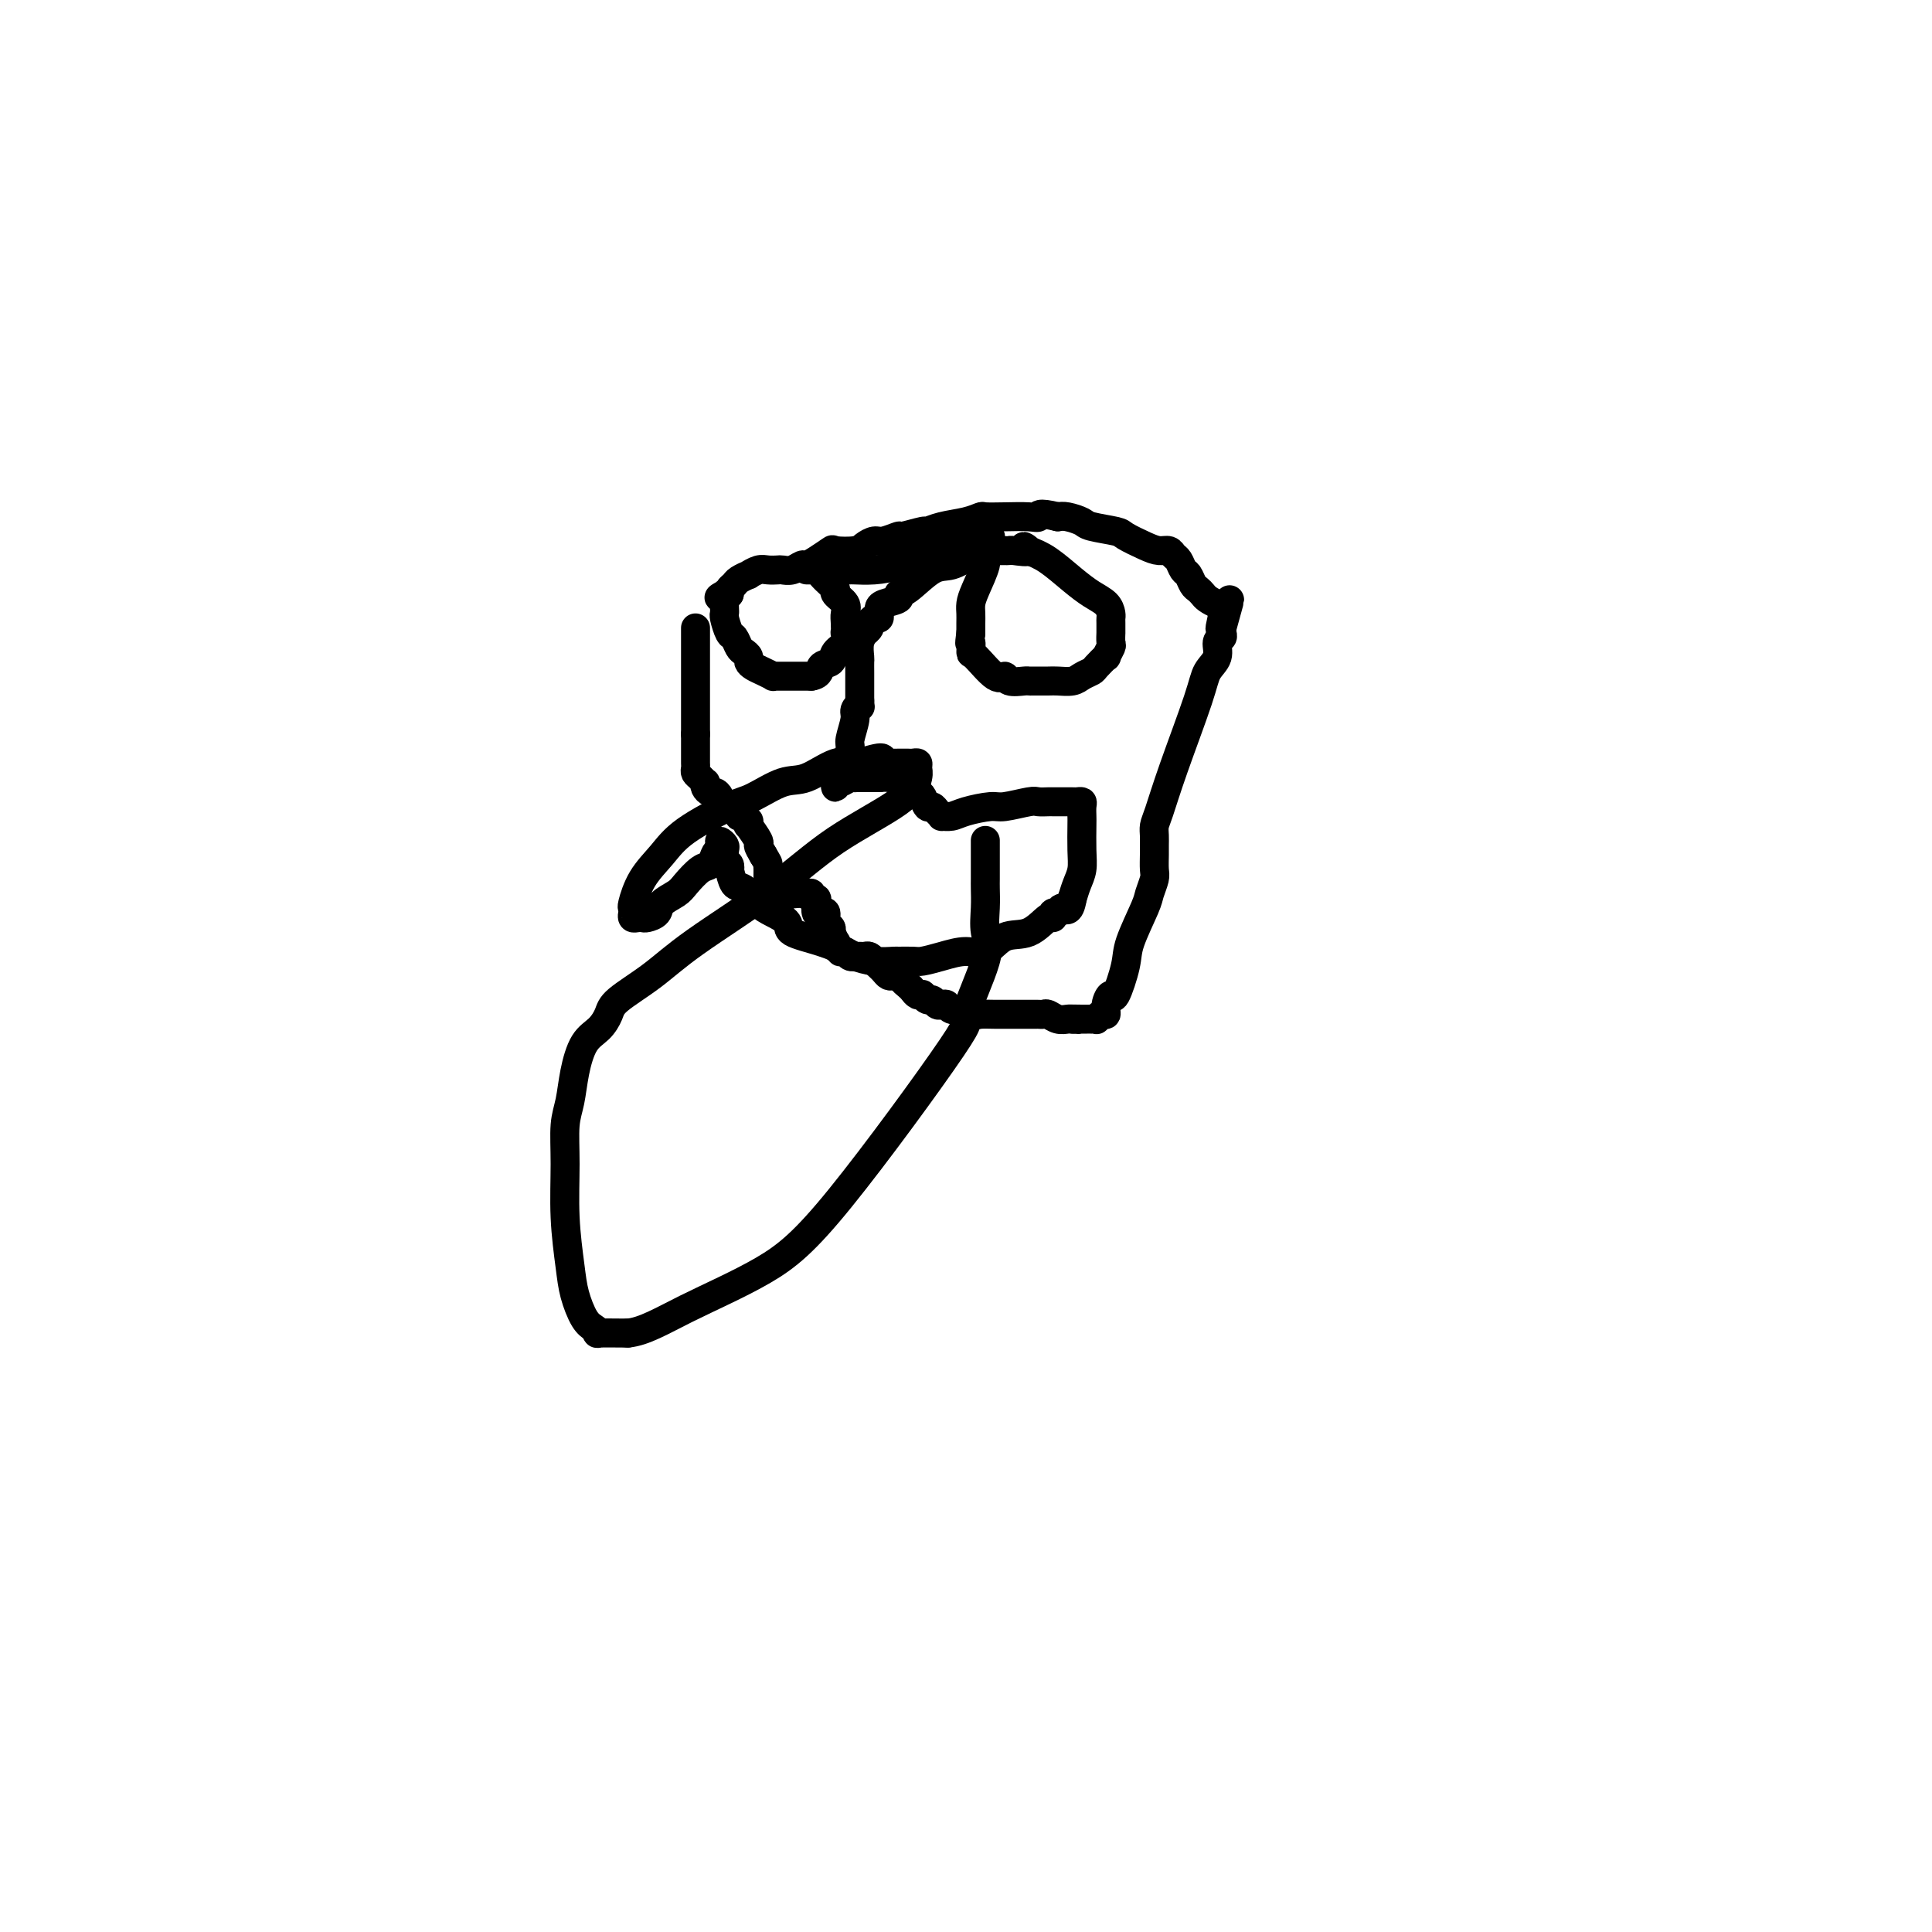 <svg viewBox='0 0 400 400' version='1.1' xmlns='http://www.w3.org/2000/svg' xmlns:xlink='http://www.w3.org/1999/xlink'><g fill='none' stroke='#000000' stroke-width='6' stroke-linecap='round' stroke-linejoin='round'><path d='M144,130c0.000,0.430 0.000,0.859 0,1c0.000,0.141 0.000,-0.008 0,1c0.000,1.008 0.000,3.173 0,4c0.000,0.827 0.000,0.316 0,1c0.000,0.684 0.000,2.564 0,3c0.000,0.436 0.000,-0.571 0,0c0.000,0.571 0.000,2.720 0,4c0.000,1.280 0.000,1.691 0,2c-0.000,0.309 -0.000,0.516 0,1c0.000,0.484 0.000,1.246 0,2c0.000,0.754 0.000,1.501 0,2c0.000,0.499 0.000,0.749 0,1'/><path d='M144,152c-0.000,3.598 -0.000,1.594 0,1c0.000,-0.594 0.000,0.222 0,1c-0.000,0.778 -0.001,1.518 0,2c0.001,0.482 0.003,0.706 0,1c-0.003,0.294 -0.011,0.657 0,1c0.011,0.343 0.042,0.666 0,1c-0.042,0.334 -0.156,0.681 0,1c0.156,0.319 0.581,0.611 1,1c0.419,0.389 0.833,0.874 1,1c0.167,0.126 0.086,-0.108 0,0c-0.086,0.108 -0.178,0.558 0,1c0.178,0.442 0.625,0.875 1,1c0.375,0.125 0.678,-0.058 1,0c0.322,0.058 0.664,0.356 1,1c0.336,0.644 0.667,1.635 1,2c0.333,0.365 0.666,0.104 1,0c0.334,-0.104 0.667,-0.052 1,0'/><path d='M152,167c1.476,1.399 1.166,0.895 1,1c-0.166,0.105 -0.187,0.817 0,1c0.187,0.183 0.584,-0.164 1,0c0.416,0.164 0.851,0.839 1,1c0.149,0.161 0.011,-0.193 0,0c-0.011,0.193 0.105,0.933 0,1c-0.105,0.067 -0.430,-0.539 0,0c0.430,0.539 1.616,2.222 2,3c0.384,0.778 -0.033,0.651 0,1c0.033,0.349 0.517,1.175 1,2'/><path d='M158,177c1.155,1.936 1.041,1.776 1,2c-0.041,0.224 -0.011,0.833 0,1c0.011,0.167 0.002,-0.109 0,0c-0.002,0.109 0.003,0.603 0,1c-0.003,0.397 -0.016,0.699 0,1c0.016,0.301 0.060,0.603 0,1c-0.060,0.397 -0.223,0.891 0,1c0.223,0.109 0.833,-0.167 1,0c0.167,0.167 -0.109,0.776 0,1c0.109,0.224 0.603,0.064 1,0c0.397,-0.064 0.699,-0.032 1,0'/><path d='M162,185c0.797,1.238 0.791,0.332 1,0c0.209,-0.332 0.634,-0.090 1,0c0.366,0.090 0.671,0.028 1,0c0.329,-0.028 0.680,-0.022 1,0c0.320,0.022 0.608,0.060 1,0c0.392,-0.060 0.889,-0.219 1,0c0.111,0.219 -0.164,0.816 0,1c0.164,0.184 0.766,-0.043 1,0c0.234,0.043 0.100,0.358 0,1c-0.100,0.642 -0.167,1.611 0,2c0.167,0.389 0.567,0.198 1,0c0.433,-0.198 0.900,-0.404 1,0c0.100,0.404 -0.165,1.416 0,2c0.165,0.584 0.762,0.738 1,1c0.238,0.262 0.119,0.631 0,1'/><path d='M172,193c0.559,1.113 -0.042,-0.104 0,0c0.042,0.104 0.728,1.531 1,2c0.272,0.469 0.128,-0.019 0,0c-0.128,0.019 -0.242,0.545 0,1c0.242,0.455 0.839,0.840 1,1c0.161,0.160 -0.115,0.095 0,0c0.115,-0.095 0.622,-0.222 1,0c0.378,0.222 0.626,0.792 1,1c0.374,0.208 0.874,0.055 1,0c0.126,-0.055 -0.121,-0.012 0,0c0.121,0.012 0.610,-0.008 1,0c0.390,0.008 0.682,0.043 1,0c0.318,-0.043 0.663,-0.166 1,0c0.337,0.166 0.668,0.619 1,1c0.332,0.381 0.667,0.691 1,1c0.333,0.309 0.664,0.619 1,1c0.336,0.381 0.678,0.834 1,1c0.322,0.166 0.625,0.045 1,0c0.375,-0.045 0.821,-0.013 1,0c0.179,0.013 0.089,0.006 0,0'/><path d='M186,202c2.345,1.570 1.207,0.995 1,1c-0.207,0.005 0.518,0.589 1,1c0.482,0.411 0.721,0.650 1,1c0.279,0.350 0.600,0.811 1,1c0.400,0.189 0.881,0.107 1,0c0.119,-0.107 -0.123,-0.239 0,0c0.123,0.239 0.611,0.848 1,1c0.389,0.152 0.681,-0.152 1,0c0.319,0.152 0.667,0.759 1,1c0.333,0.241 0.651,0.116 1,0c0.349,-0.116 0.728,-0.224 1,0c0.272,0.224 0.438,0.778 1,1c0.562,0.222 1.519,0.112 2,0c0.481,-0.112 0.485,-0.226 1,0c0.515,0.226 1.542,0.793 2,1c0.458,0.207 0.346,0.056 1,0c0.654,-0.056 2.073,-0.015 3,0c0.927,0.015 1.362,0.004 2,0c0.638,-0.004 1.480,-0.001 2,0c0.520,0.001 0.717,0.000 1,0c0.283,-0.000 0.654,0.000 1,0c0.346,-0.000 0.669,-0.001 1,0c0.331,0.001 0.669,0.004 1,0c0.331,-0.004 0.656,-0.015 1,0c0.344,0.015 0.708,0.057 1,0c0.292,-0.057 0.511,-0.211 1,0c0.489,0.211 1.247,0.788 2,1c0.753,0.212 1.501,0.061 2,0c0.499,-0.061 0.750,-0.030 1,0'/><path d='M222,211c2.984,0.155 0.445,0.042 0,0c-0.445,-0.042 1.205,-0.011 2,0c0.795,0.011 0.734,0.004 1,0c0.266,-0.004 0.859,-0.005 1,0c0.141,0.005 -0.168,0.017 0,0c0.168,-0.017 0.815,-0.062 1,0c0.185,0.062 -0.091,0.232 0,0c0.091,-0.232 0.548,-0.866 1,-1c0.452,-0.134 0.899,0.232 1,0c0.101,-0.232 -0.144,-1.062 0,-2c0.144,-0.938 0.676,-1.985 1,-2c0.324,-0.015 0.440,1.000 1,0c0.560,-1.000 1.565,-4.015 2,-6c0.435,-1.985 0.298,-2.939 1,-5c0.702,-2.061 2.241,-5.227 3,-7c0.759,-1.773 0.739,-2.152 1,-3c0.261,-0.848 0.802,-2.167 1,-3c0.198,-0.833 0.053,-1.182 0,-2c-0.053,-0.818 -0.012,-2.106 0,-3c0.012,-0.894 -0.004,-1.396 0,-2c0.004,-0.604 0.029,-1.312 0,-2c-0.029,-0.688 -0.111,-1.356 0,-2c0.111,-0.644 0.416,-1.263 1,-3c0.584,-1.737 1.448,-4.591 3,-9c1.552,-4.409 3.793,-10.371 5,-14c1.207,-3.629 1.381,-4.923 2,-6c0.619,-1.077 1.682,-1.938 2,-3c0.318,-1.062 -0.111,-2.326 0,-3c0.111,-0.674 0.761,-0.758 1,-1c0.239,-0.242 0.068,-0.640 0,-1c-0.068,-0.360 -0.034,-0.680 0,-1'/><path d='M253,130c3.094,-11.012 0.829,-3.542 0,-1c-0.829,2.542 -0.222,0.155 0,-1c0.222,-1.155 0.057,-1.079 0,-1c-0.057,0.079 -0.008,0.162 0,0c0.008,-0.162 -0.025,-0.568 0,-1c0.025,-0.432 0.109,-0.890 0,-1c-0.109,-0.110 -0.410,0.126 -1,0c-0.590,-0.126 -1.467,-0.615 -2,-1c-0.533,-0.385 -0.720,-0.665 -1,-1c-0.280,-0.335 -0.652,-0.723 -1,-1c-0.348,-0.277 -0.671,-0.441 -1,-1c-0.329,-0.559 -0.665,-1.513 -1,-2c-0.335,-0.487 -0.670,-0.508 -1,-1c-0.330,-0.492 -0.656,-1.454 -1,-2c-0.344,-0.546 -0.705,-0.675 -1,-1c-0.295,-0.325 -0.523,-0.847 -1,-1c-0.477,-0.153 -1.203,0.061 -2,0c-0.797,-0.061 -1.665,-0.397 -3,-1c-1.335,-0.603 -3.138,-1.472 -4,-2c-0.862,-0.528 -0.783,-0.716 -2,-1c-1.217,-0.284 -3.728,-0.664 -5,-1c-1.272,-0.336 -1.304,-0.629 -2,-1c-0.696,-0.371 -2.056,-0.820 -3,-1c-0.944,-0.180 -1.472,-0.090 -2,0'/><path d='M219,107c-4.407,-1.083 -3.925,-0.291 -4,0c-0.075,0.291 -0.707,0.081 -2,0c-1.293,-0.081 -3.248,-0.033 -5,0c-1.752,0.033 -3.300,0.051 -4,0c-0.700,-0.051 -0.552,-0.173 -1,0c-0.448,0.173 -1.494,0.639 -3,1c-1.506,0.361 -3.473,0.618 -5,1c-1.527,0.382 -2.615,0.891 -3,1c-0.385,0.109 -0.067,-0.182 -1,0c-0.933,0.182 -3.118,0.836 -4,1c-0.882,0.164 -0.460,-0.163 -1,0c-0.540,0.163 -2.040,0.815 -3,1c-0.960,0.185 -1.379,-0.096 -2,0c-0.621,0.096 -1.444,0.568 -2,1c-0.556,0.432 -0.846,0.824 -2,1c-1.154,0.176 -3.173,0.137 -4,0c-0.827,-0.137 -0.462,-0.373 -1,0c-0.538,0.373 -1.979,1.354 -3,2c-1.021,0.646 -1.621,0.958 -2,1c-0.379,0.042 -0.539,-0.185 -1,0c-0.461,0.185 -1.225,0.780 -2,1c-0.775,0.220 -1.561,0.063 -2,0c-0.439,-0.063 -0.533,-0.032 -1,0c-0.467,0.032 -1.309,0.064 -2,0c-0.691,-0.064 -1.232,-0.224 -2,0c-0.768,0.224 -1.765,0.834 -2,1c-0.235,0.166 0.291,-0.110 0,0c-0.291,0.110 -1.397,0.607 -2,1c-0.603,0.393 -0.701,0.683 -1,1c-0.299,0.317 -0.800,0.662 -1,1c-0.200,0.338 -0.100,0.669 0,1'/><path d='M151,123c-3.630,1.405 -1.705,0.418 -1,0c0.705,-0.418 0.189,-0.266 0,0c-0.189,0.266 -0.051,0.647 0,1c0.051,0.353 0.017,0.680 0,1c-0.017,0.320 -0.016,0.634 0,1c0.016,0.366 0.046,0.784 0,1c-0.046,0.216 -0.167,0.229 0,1c0.167,0.771 0.623,2.301 1,3c0.377,0.699 0.675,0.569 1,1c0.325,0.431 0.678,1.425 1,2c0.322,0.575 0.614,0.731 1,1c0.386,0.269 0.868,0.650 1,1c0.132,0.350 -0.085,0.668 0,1c0.085,0.332 0.471,0.677 1,1c0.529,0.323 1.202,0.622 2,1c0.798,0.378 1.722,0.833 2,1c0.278,0.167 -0.091,0.045 0,0c0.091,-0.045 0.643,-0.012 1,0c0.357,0.012 0.518,0.003 1,0c0.482,-0.003 1.284,-0.001 2,0c0.716,0.001 1.348,0.000 2,0c0.652,-0.000 1.326,-0.000 2,0'/><path d='M168,140c1.886,-0.264 1.602,-1.424 2,-2c0.398,-0.576 1.480,-0.570 2,-1c0.520,-0.430 0.479,-1.298 1,-2c0.521,-0.702 1.603,-1.238 2,-2c0.397,-0.762 0.108,-1.751 0,-2c-0.108,-0.249 -0.037,0.242 0,0c0.037,-0.242 0.039,-1.217 0,-2c-0.039,-0.783 -0.117,-1.375 0,-2c0.117,-0.625 0.431,-1.284 0,-2c-0.431,-0.716 -1.607,-1.488 -2,-2c-0.393,-0.512 -0.004,-0.764 0,-1c0.004,-0.236 -0.376,-0.455 -1,-1c-0.624,-0.545 -1.493,-1.414 -2,-2c-0.507,-0.586 -0.654,-0.889 -1,-1c-0.346,-0.111 -0.892,-0.030 -1,0c-0.108,0.030 0.223,0.008 0,0c-0.223,-0.008 -1.000,-0.002 -1,0c-0.000,0.002 0.776,0.001 1,0c0.224,-0.001 -0.103,-0.000 0,0c0.103,0.000 0.636,0.000 1,0c0.364,-0.000 0.560,-0.000 1,0c0.440,0.000 1.126,0.000 2,0c0.874,-0.000 1.937,-0.000 3,0'/><path d='M175,118c1.511,-0.009 1.288,-0.030 2,0c0.712,0.030 2.360,0.113 4,0c1.640,-0.113 3.272,-0.423 5,-1c1.728,-0.577 3.553,-1.423 5,-2c1.447,-0.577 2.515,-0.886 3,-1c0.485,-0.114 0.385,-0.034 1,0c0.615,0.034 1.943,0.023 3,0c1.057,-0.023 1.842,-0.058 2,0c0.158,0.058 -0.312,0.208 0,0c0.312,-0.208 1.404,-0.773 2,-1c0.596,-0.227 0.695,-0.117 1,0c0.305,0.117 0.818,0.241 1,0c0.182,-0.241 0.035,-0.846 0,-1c-0.035,-0.154 0.043,0.144 0,0c-0.043,-0.144 -0.207,-0.729 0,-1c0.207,-0.271 0.783,-0.227 1,0c0.217,0.227 0.074,0.638 0,1c-0.074,0.362 -0.079,0.673 0,1c0.079,0.327 0.242,0.668 0,1c-0.242,0.332 -0.888,0.655 -1,1c-0.112,0.345 0.310,0.711 0,2c-0.310,1.289 -1.351,3.502 -2,5c-0.649,1.498 -0.906,2.283 -1,3c-0.094,0.717 -0.025,1.368 0,2c0.025,0.632 0.007,1.247 0,2c-0.007,0.753 -0.002,1.644 0,2c0.002,0.356 0.001,0.178 0,0'/><path d='M201,131c-0.463,3.424 -0.121,1.985 0,2c0.121,0.015 0.019,1.486 0,2c-0.019,0.514 0.044,0.071 1,1c0.956,0.929 2.806,3.230 4,4c1.194,0.770 1.733,0.010 2,0c0.267,-0.010 0.264,0.729 1,1c0.736,0.271 2.213,0.072 3,0c0.787,-0.072 0.886,-0.019 1,0c0.114,0.019 0.243,0.002 1,0c0.757,-0.002 2.143,0.010 3,0c0.857,-0.010 1.184,-0.043 2,0c0.816,0.043 2.121,0.161 3,0c0.879,-0.161 1.331,-0.602 2,-1c0.669,-0.398 1.556,-0.755 2,-1c0.444,-0.245 0.445,-0.379 1,-1c0.555,-0.621 1.665,-1.730 2,-2c0.335,-0.270 -0.107,0.297 0,0c0.107,-0.297 0.761,-1.459 1,-2c0.239,-0.541 0.064,-0.460 0,-1c-0.064,-0.540 -0.017,-1.702 0,-2c0.017,-0.298 0.003,0.268 0,0c-0.003,-0.268 0.005,-1.370 0,-2c-0.005,-0.630 -0.023,-0.790 0,-1c0.023,-0.210 0.085,-0.472 0,-1c-0.085,-0.528 -0.318,-1.321 -1,-2c-0.682,-0.679 -1.812,-1.244 -3,-2c-1.188,-0.756 -2.435,-1.704 -4,-3c-1.565,-1.296 -3.447,-2.942 -5,-4c-1.553,-1.058 -2.776,-1.529 -4,-2'/><path d='M213,114c-2.305,-1.702 -0.069,-0.456 0,0c0.069,0.456 -2.029,0.122 -3,0c-0.971,-0.122 -0.814,-0.031 -1,0c-0.186,0.031 -0.713,0.002 -1,0c-0.287,-0.002 -0.332,0.024 -1,0c-0.668,-0.024 -1.957,-0.097 -3,0c-1.043,0.097 -1.839,0.365 -3,1c-1.161,0.635 -2.687,1.637 -4,2c-1.313,0.363 -2.415,0.086 -4,1c-1.585,0.914 -3.654,3.018 -5,4c-1.346,0.982 -1.969,0.840 -2,1c-0.031,0.160 0.528,0.621 0,1c-0.528,0.379 -2.144,0.675 -3,1c-0.856,0.325 -0.951,0.679 -1,1c-0.049,0.321 -0.050,0.611 0,1c0.050,0.389 0.153,0.879 0,1c-0.153,0.121 -0.562,-0.126 -1,0c-0.438,0.126 -0.906,0.627 -1,1c-0.094,0.373 0.185,0.618 0,1c-0.185,0.382 -0.834,0.899 -1,1c-0.166,0.101 0.152,-0.215 0,0c-0.152,0.215 -0.773,0.962 -1,2c-0.227,1.038 -0.061,2.366 0,3c0.061,0.634 0.016,0.573 0,1c-0.016,0.427 -0.004,1.343 0,2c0.004,0.657 0.001,1.054 0,1c-0.001,-0.054 -0.000,-0.561 0,0c0.000,0.561 0.000,2.189 0,3c-0.000,0.811 -0.000,0.803 0,1c0.000,0.197 0.000,0.598 0,1'/><path d='M178,145c0.065,2.039 0.228,1.135 0,1c-0.228,-0.135 -0.849,0.497 -1,1c-0.151,0.503 0.166,0.876 0,2c-0.166,1.124 -0.814,3.000 -1,4c-0.186,1.000 0.090,1.123 0,2c-0.090,0.877 -0.546,2.507 -1,3c-0.454,0.493 -0.906,-0.150 -1,0c-0.094,0.150 0.170,1.094 0,2c-0.170,0.906 -0.776,1.775 -1,2c-0.224,0.225 -0.068,-0.192 0,0c0.068,0.192 0.047,0.994 0,1c-0.047,0.006 -0.118,-0.783 0,-1c0.118,-0.217 0.427,0.138 1,0c0.573,-0.138 1.410,-0.769 2,-1c0.590,-0.231 0.931,-0.062 1,0c0.069,0.062 -0.136,0.017 0,0c0.136,-0.017 0.614,-0.004 1,0c0.386,0.004 0.681,0.001 1,0c0.319,-0.001 0.663,-0.000 1,0c0.337,0.000 0.668,0.000 1,0c0.332,-0.000 0.666,-0.000 1,0'/><path d='M182,161c1.749,-0.147 1.620,-0.013 2,0c0.380,0.013 1.268,-0.094 2,0c0.732,0.094 1.310,0.389 2,1c0.690,0.611 1.494,1.540 2,2c0.506,0.460 0.714,0.453 1,1c0.286,0.547 0.649,1.649 1,2c0.351,0.351 0.688,-0.049 1,0c0.312,0.049 0.598,0.546 1,1c0.402,0.454 0.920,0.864 1,1c0.080,0.136 -0.277,-0.001 0,0c0.277,0.001 1.188,0.140 2,0c0.812,-0.140 1.526,-0.559 3,-1c1.474,-0.441 3.708,-0.903 5,-1c1.292,-0.097 1.641,0.170 3,0c1.359,-0.170 3.726,-0.778 5,-1c1.274,-0.222 1.454,-0.060 2,0c0.546,0.060 1.460,0.016 2,0c0.540,-0.016 0.708,-0.004 1,0c0.292,0.004 0.709,0.001 1,0c0.291,-0.001 0.456,0.002 1,0c0.544,-0.002 1.466,-0.008 2,0c0.534,0.008 0.679,0.030 1,0c0.321,-0.030 0.818,-0.112 1,0c0.182,0.112 0.050,0.417 0,1c-0.050,0.583 -0.016,1.443 0,2c0.016,0.557 0.015,0.809 0,2c-0.015,1.191 -0.045,3.319 0,5c0.045,1.681 0.166,2.914 0,4c-0.166,1.086 -0.619,2.025 -1,3c-0.381,0.975 -0.691,1.988 -1,3'/><path d='M222,186c-0.564,3.481 -1.472,2.184 -2,2c-0.528,-0.184 -0.674,0.747 -1,1c-0.326,0.253 -0.831,-0.170 -1,0c-0.169,0.170 -0.001,0.933 0,1c0.001,0.067 -0.165,-0.561 -1,0c-0.835,0.561 -2.340,2.311 -4,3c-1.660,0.689 -3.474,0.318 -5,1c-1.526,0.682 -2.764,2.417 -4,3c-1.236,0.583 -2.472,0.013 -4,0c-1.528,-0.013 -3.349,0.532 -5,1c-1.651,0.468 -3.133,0.858 -4,1c-0.867,0.142 -1.118,0.035 -2,0c-0.882,-0.035 -2.394,0.003 -3,0c-0.606,-0.003 -0.305,-0.045 -1,0c-0.695,0.045 -2.387,0.178 -4,0c-1.613,-0.178 -3.148,-0.666 -4,-1c-0.852,-0.334 -1.022,-0.512 -2,-1c-0.978,-0.488 -2.764,-1.284 -5,-2c-2.236,-0.716 -4.920,-1.352 -6,-2c-1.080,-0.648 -0.555,-1.309 -1,-2c-0.445,-0.691 -1.860,-1.412 -3,-2c-1.140,-0.588 -2.004,-1.043 -3,-2c-0.996,-0.957 -2.122,-2.417 -3,-3c-0.878,-0.583 -1.507,-0.288 -2,-1c-0.493,-0.712 -0.850,-2.431 -1,-3c-0.150,-0.569 -0.092,0.012 0,0c0.092,-0.012 0.217,-0.619 0,-1c-0.217,-0.381 -0.776,-0.538 -1,-1c-0.224,-0.462 -0.112,-1.231 0,-2'/><path d='M150,176c-2.119,-2.909 -0.415,-1.682 0,-1c0.415,0.682 -0.459,0.819 -1,1c-0.541,0.181 -0.748,0.404 -1,1c-0.252,0.596 -0.547,1.563 -1,2c-0.453,0.437 -1.062,0.344 -2,1c-0.938,0.656 -2.206,2.060 -3,3c-0.794,0.940 -1.116,1.415 -2,2c-0.884,0.585 -2.331,1.281 -3,2c-0.669,0.719 -0.561,1.461 -1,2c-0.439,0.539 -1.424,0.874 -2,1c-0.576,0.126 -0.742,0.044 -1,0c-0.258,-0.044 -0.606,-0.050 -1,0c-0.394,0.050 -0.833,0.156 -1,0c-0.167,-0.156 -0.061,-0.575 0,-1c0.061,-0.425 0.076,-0.856 0,-1c-0.076,-0.144 -0.243,0.000 0,-1c0.243,-1.000 0.894,-3.144 2,-5c1.106,-1.856 2.665,-3.422 4,-5c1.335,-1.578 2.445,-3.166 5,-5c2.555,-1.834 6.556,-3.914 9,-5c2.444,-1.086 3.331,-1.177 5,-2c1.669,-0.823 4.121,-2.378 6,-3c1.879,-0.622 3.184,-0.311 5,-1c1.816,-0.689 4.143,-2.378 6,-3c1.857,-0.622 3.245,-0.178 4,0c0.755,0.178 0.878,0.089 1,0'/><path d='M178,158c6.479,-2.166 4.678,-0.580 4,0c-0.678,0.580 -0.231,0.155 0,0c0.231,-0.155 0.247,-0.041 1,0c0.753,0.041 2.244,0.010 3,0c0.756,-0.010 0.777,-0.000 1,0c0.223,0.000 0.650,-0.010 1,0c0.350,0.010 0.625,0.040 1,0c0.375,-0.040 0.849,-0.149 1,0c0.151,0.149 -0.022,0.558 0,1c0.022,0.442 0.237,0.917 0,2c-0.237,1.083 -0.927,2.774 -4,5c-3.073,2.226 -8.529,4.987 -13,8c-4.471,3.013 -7.957,6.276 -13,10c-5.043,3.724 -11.643,7.907 -16,11c-4.357,3.093 -6.469,5.094 -9,7c-2.531,1.906 -5.480,3.715 -7,5c-1.520,1.285 -1.611,2.044 -2,3c-0.389,0.956 -1.075,2.108 -2,3c-0.925,0.892 -2.090,1.525 -3,3c-0.910,1.475 -1.565,3.794 -2,6c-0.435,2.206 -0.649,4.301 -1,6c-0.351,1.699 -0.838,3.002 -1,5c-0.162,1.998 0.001,4.692 0,8c-0.001,3.308 -0.166,7.229 0,11c0.166,3.771 0.662,7.392 1,10c0.338,2.608 0.517,4.201 1,6c0.483,1.799 1.270,3.802 2,5c0.730,1.198 1.402,1.589 2,2c0.598,0.411 1.123,0.841 1,1c-0.123,0.159 -0.892,0.045 0,0c0.892,-0.045 3.446,-0.023 6,0'/><path d='M130,276c3.301,-0.297 7.055,-2.539 12,-5c4.945,-2.461 11.081,-5.141 16,-8c4.919,-2.859 8.621,-5.898 16,-15c7.379,-9.102 18.436,-24.268 23,-31c4.564,-6.732 2.634,-5.029 3,-7c0.366,-1.971 3.026,-7.616 4,-11c0.974,-3.384 0.261,-4.507 0,-6c-0.261,-1.493 -0.070,-3.356 0,-5c0.070,-1.644 0.019,-3.070 0,-4c-0.019,-0.930 -0.005,-1.366 0,-2c0.005,-0.634 0.001,-1.466 0,-2c-0.001,-0.534 -0.000,-0.769 0,-1c0.000,-0.231 0.000,-0.458 0,-1c-0.000,-0.542 -0.000,-1.399 0,-2c0.000,-0.601 0.000,-0.944 0,-1c-0.000,-0.056 -0.000,0.177 0,0c0.000,-0.177 0.000,-0.765 0,-1c-0.000,-0.235 -0.000,-0.118 0,0'/><path d='M-8,35c-0.846,-2.371 -1.692,-4.741 -3,-8c-1.308,-3.259 -3.078,-7.405 -6,-13c-2.922,-5.595 -6.996,-12.638 -11,-20c-4.004,-7.362 -7.938,-15.045 -13,-23c-5.063,-7.955 -11.254,-16.184 -17,-24c-5.746,-7.816 -11.047,-15.220 -18,-24c-6.953,-8.780 -15.558,-18.937 -19,-23c-3.442,-4.063 -1.721,-2.031 0,0'/></g>
</svg>
